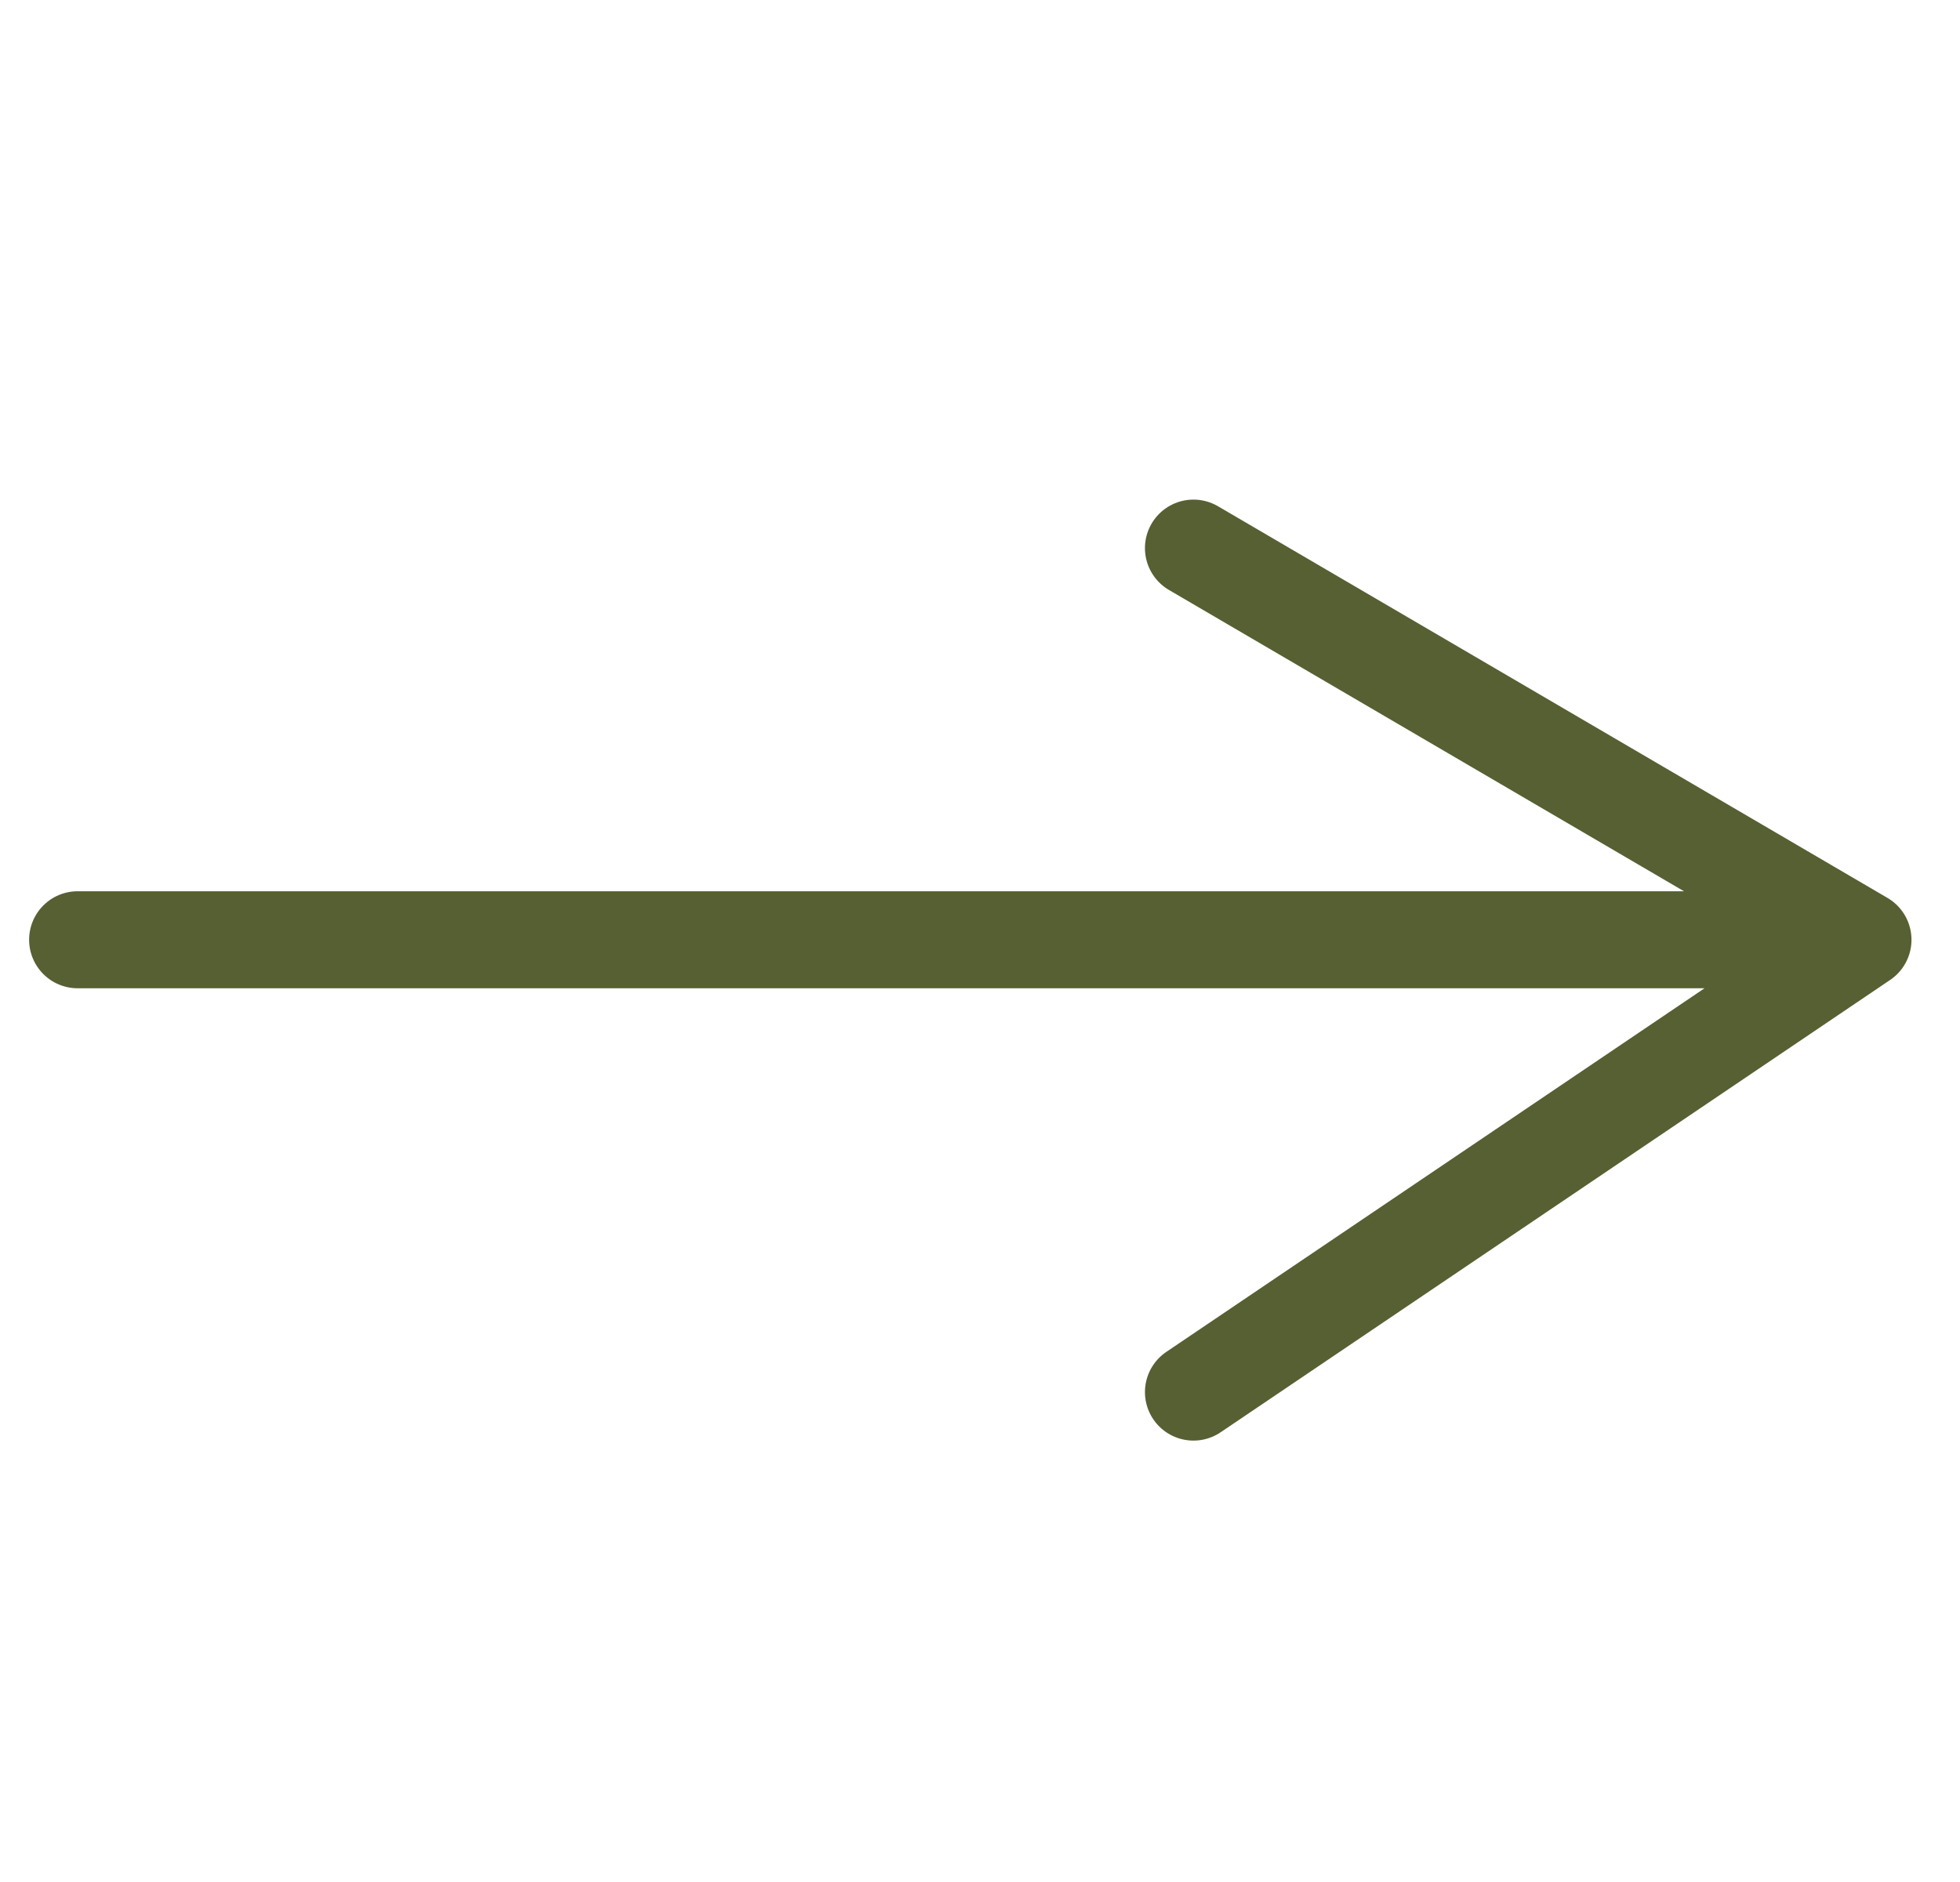 <svg viewBox="0 0 202 194" fill="none" xmlns="http://www.w3.org/2000/svg">
<path d="M8 96.873H192M192 96.873L123 143.5M192 96.873L123 56.5" stroke="#566033" stroke-width="10" stroke-linecap="round"/>
</svg>

